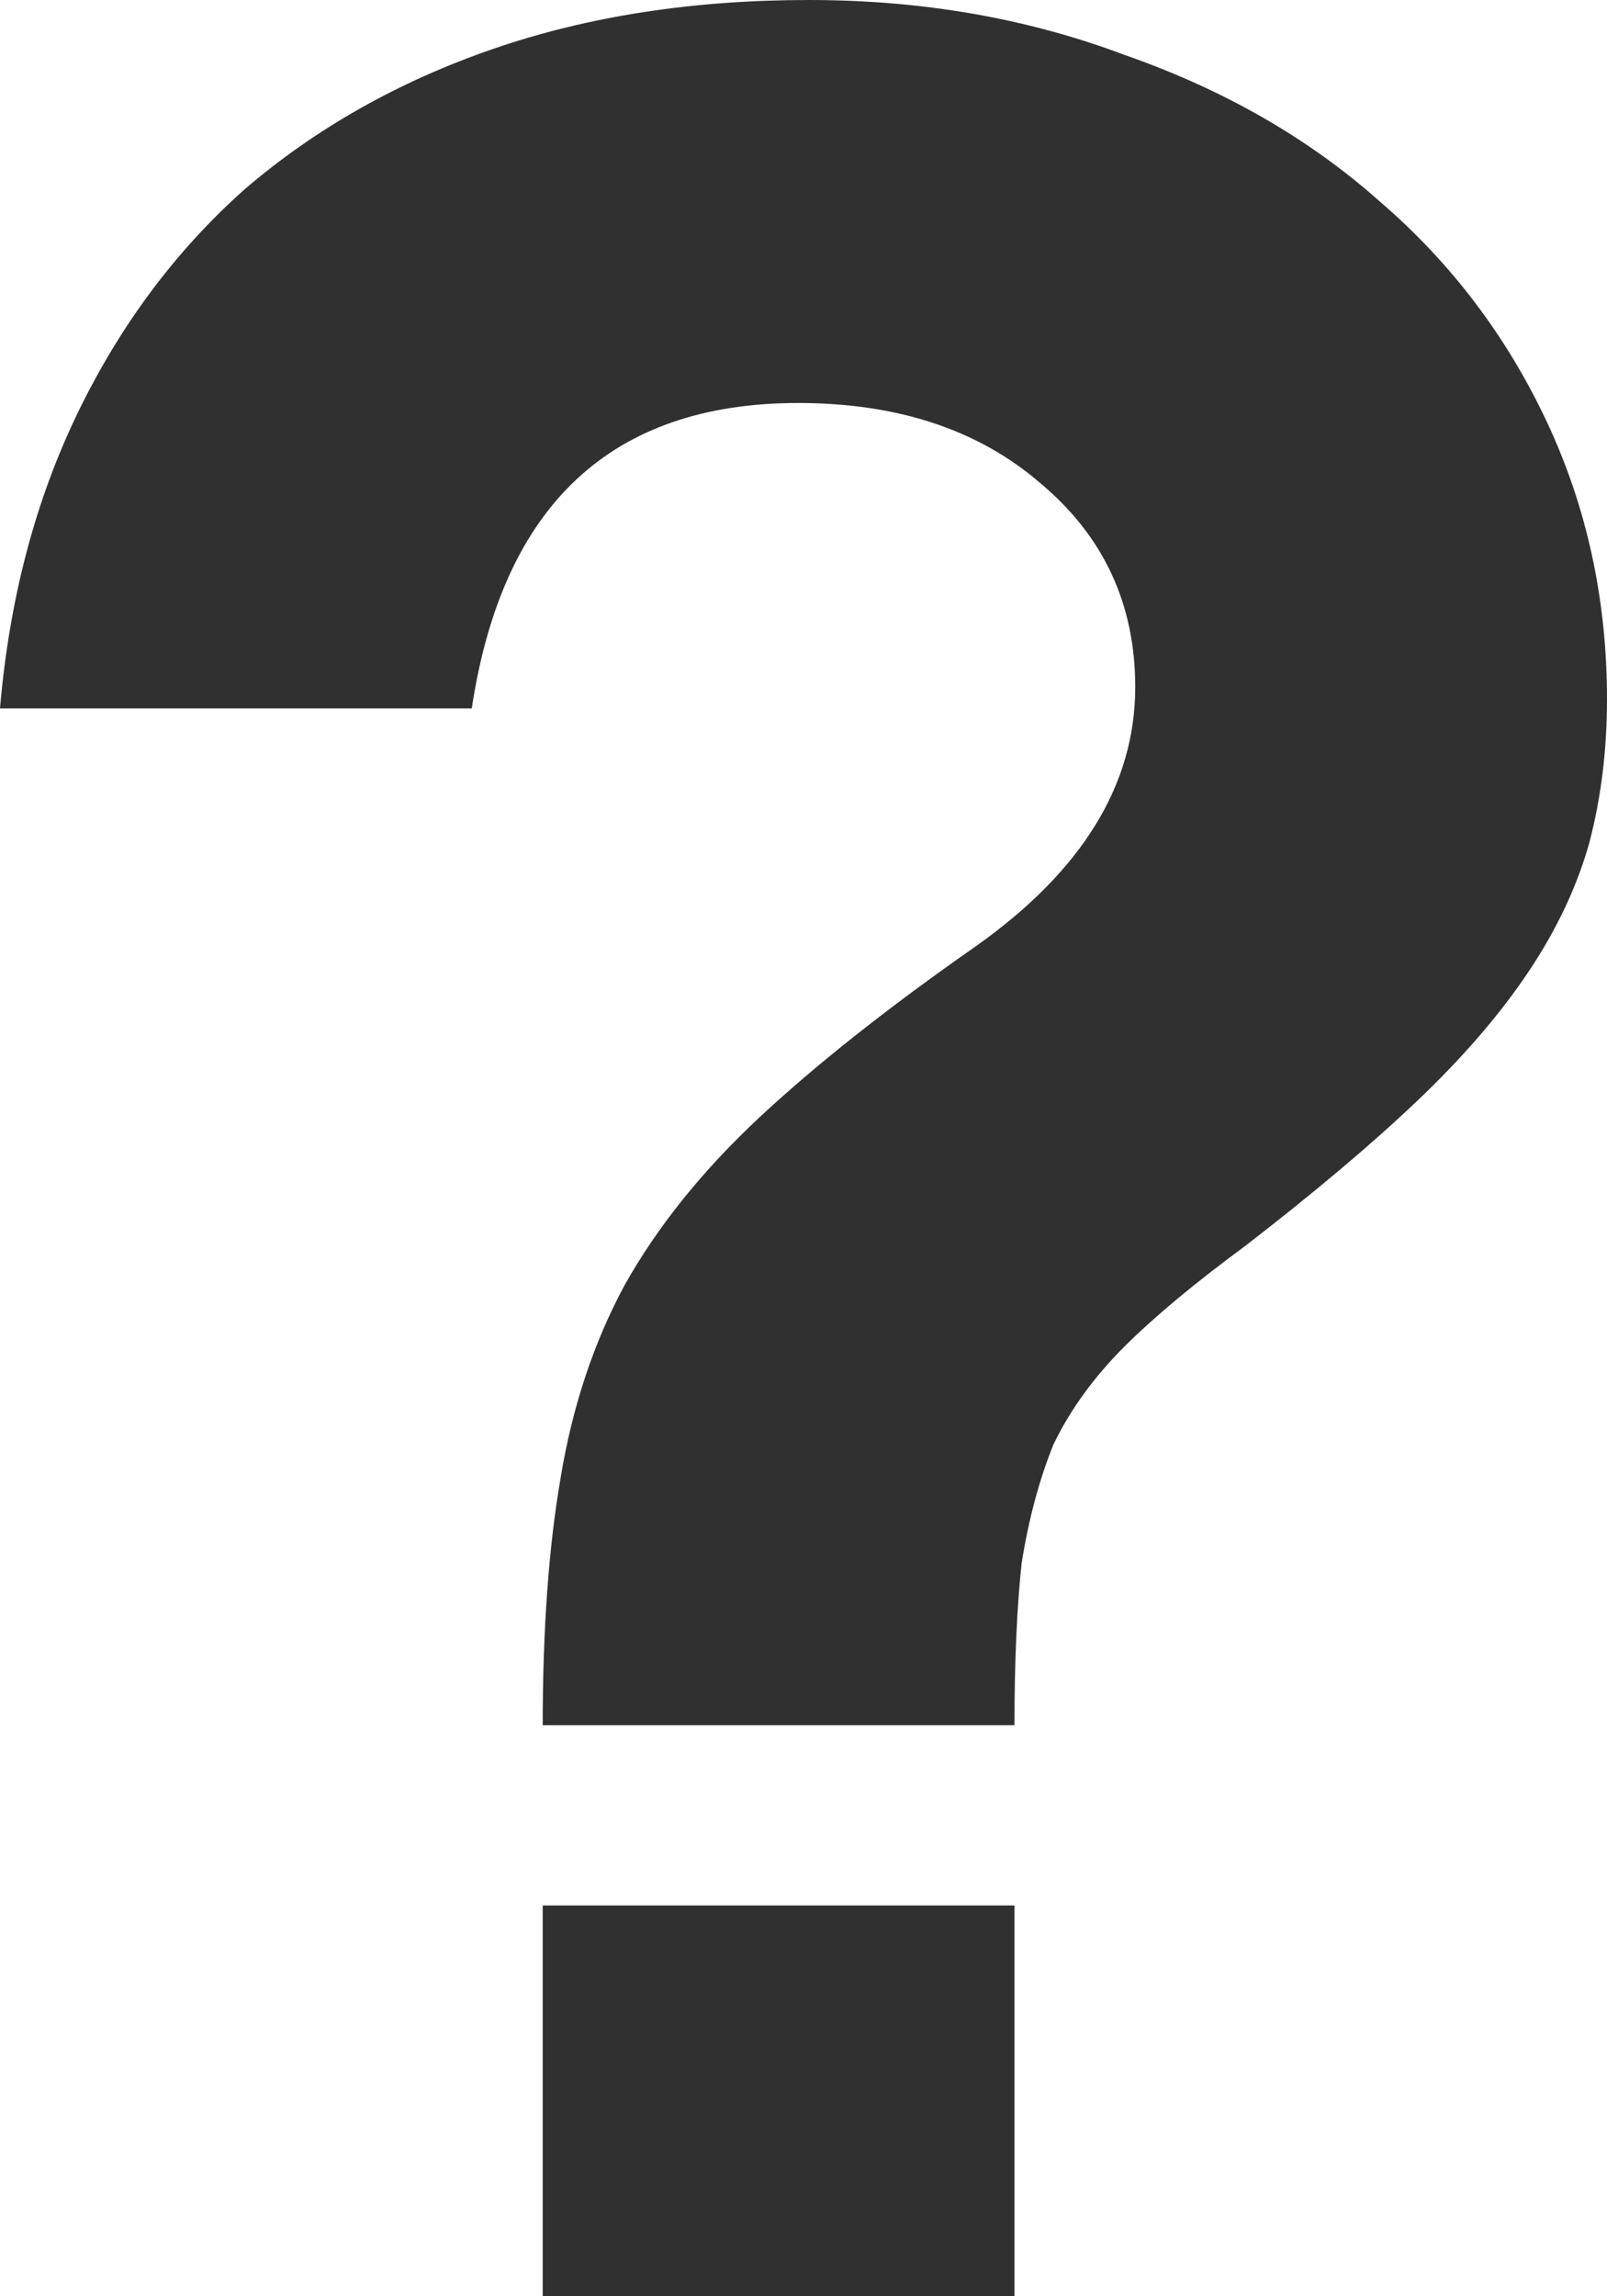 <?xml version="1.0" encoding="UTF-8"?> <svg xmlns="http://www.w3.org/2000/svg" width="7" height="10" viewBox="0 0 7 10" fill="none"><path d="M2.364 7.513C2.364 7.097 2.39 6.738 2.442 6.436C2.493 6.126 2.586 5.847 2.72 5.598C2.864 5.341 3.06 5.098 3.307 4.867C3.554 4.637 3.868 4.388 4.249 4.122C4.713 3.794 4.945 3.418 4.945 2.992C4.945 2.629 4.806 2.332 4.528 2.101C4.26 1.871 3.909 1.755 3.477 1.755C2.663 1.755 2.189 2.199 2.055 3.085H0C0.041 2.606 0.155 2.176 0.34 1.795C0.525 1.414 0.767 1.09 1.066 0.824C1.375 0.559 1.736 0.355 2.148 0.213C2.56 0.071 3.018 0 3.523 0C4.018 0 4.476 0.08 4.898 0.239C5.331 0.39 5.702 0.603 6.011 0.878C6.32 1.144 6.562 1.463 6.737 1.835C6.912 2.207 7 2.611 7 3.045C7 3.267 6.974 3.475 6.923 3.67C6.871 3.856 6.784 4.043 6.66 4.229C6.536 4.415 6.372 4.606 6.166 4.801C5.97 4.987 5.723 5.195 5.424 5.426C5.208 5.585 5.032 5.731 4.898 5.864C4.765 5.997 4.662 6.139 4.589 6.29C4.528 6.441 4.481 6.613 4.45 6.809C4.43 6.995 4.419 7.23 4.419 7.513H2.364ZM2.364 8.298H4.419V10H2.364V8.298Z" fill="#303030"></path></svg> 